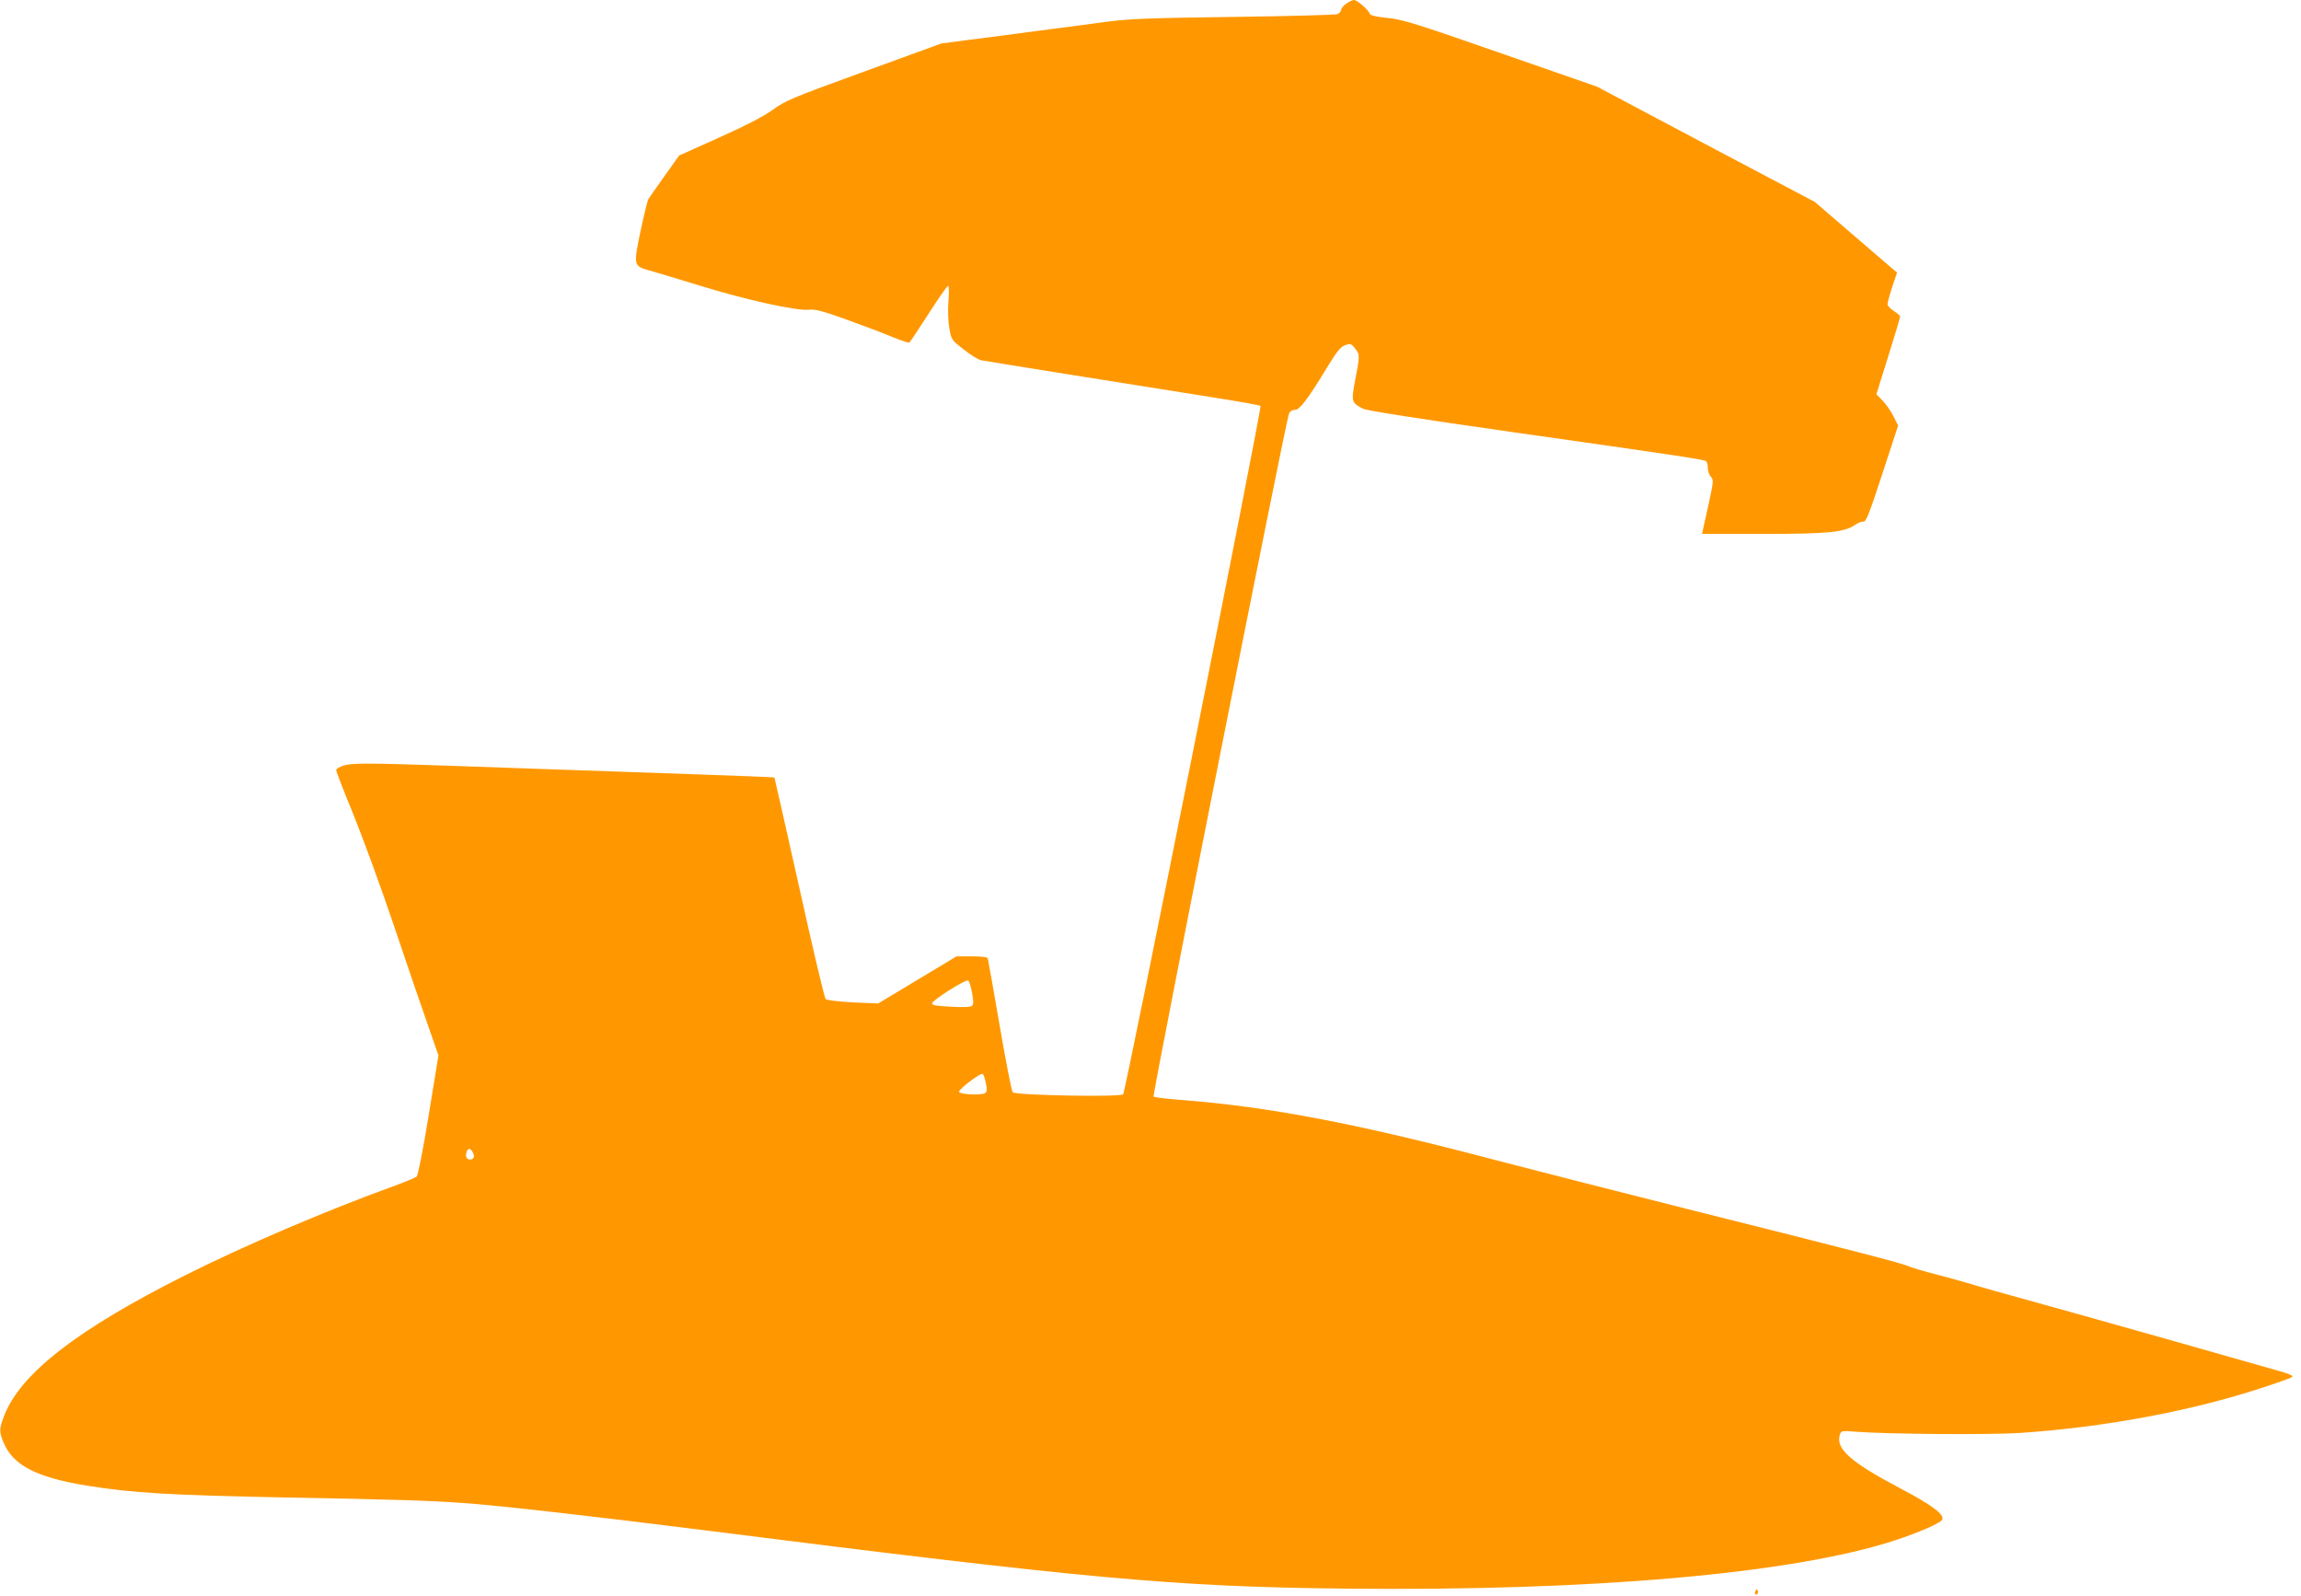 <?xml version="1.0" standalone="no"?>
<!DOCTYPE svg PUBLIC "-//W3C//DTD SVG 20010904//EN"
 "http://www.w3.org/TR/2001/REC-SVG-20010904/DTD/svg10.dtd">
<svg version="1.0" xmlns="http://www.w3.org/2000/svg"
 width="1280pt" height="888pt" viewBox="0 0 1280 888"
 preserveAspectRatio="xMidYMid meet">
<g transform="translate(0,888) scale(0.1,-0.1)"
fill="#ff9800" stroke="none">
<path d="M7488 8859 c-16 -11 -28 -27 -28 -35 0 -8 -10 -18 -22 -23 -13 -4
-270 -11 -573 -15 -462 -6 -574 -10 -700 -26 -82 -11 -253 -34 -380 -50 -126
-17 -302 -40 -390 -51 l-159 -21 -431 -157 c-399 -145 -437 -161 -507 -212
-51 -37 -146 -86 -297 -154 l-223 -100 -82 -115 c-45 -63 -85 -121 -89 -127
-5 -7 -24 -86 -43 -175 -41 -195 -41 -198 50 -223 33 -9 162 -48 286 -86 250
-77 529 -139 600 -132 36 4 76 -7 210 -55 91 -33 205 -76 253 -96 49 -20 91
-34 95 -32 4 2 52 74 107 160 55 86 104 156 109 156 5 0 6 -37 2 -86 -4 -51
-2 -112 5 -150 11 -64 12 -65 80 -118 38 -30 81 -57 97 -60 30 -6 893 -144
1292 -207 140 -22 258 -43 262 -47 9 -9 -750 -3812 -764 -3829 -13 -17 -597
-6 -614 11 -7 6 -39 173 -73 371 -34 198 -64 366 -66 373 -3 8 -30 12 -89 12
l-85 0 -218 -131 -218 -131 -140 6 c-87 5 -145 12 -152 19 -7 7 -73 286 -147
621 -75 335 -137 610 -138 611 -2 2 -214 10 -473 19 -509 18 -879 30 -1325 46
-458 16 -551 16 -597 2 -24 -7 -43 -19 -43 -26 0 -7 43 -119 96 -247 52 -129
156 -412 229 -629 73 -217 158 -466 189 -553 l55 -158 -54 -331 c-31 -192 -60
-336 -67 -343 -7 -6 -67 -31 -133 -55 -366 -132 -824 -328 -1155 -494 -599
-301 -914 -545 -1006 -779 -29 -74 -30 -92 -3 -154 53 -125 184 -192 462 -237
253 -41 454 -53 1102 -66 610 -11 798 -17 995 -31 189 -13 725 -74 1320 -149
2156 -273 2633 -317 3585 -327 1372 -15 2488 83 3055 268 138 45 258 98 265
117 11 28 -60 81 -231 171 -282 149 -364 222 -339 301 7 21 11 22 84 16 179
-14 747 -18 919 -7 472 32 953 122 1345 251 84 27 158 54 166 59 10 7 -5 15
-55 30 -141 41 -1038 295 -1353 382 -179 49 -353 98 -386 109 -33 10 -116 33
-185 51 -69 17 -136 38 -150 44 -31 16 -297 85 -1235 320 -401 101 -876 222
-1055 269 -779 206 -1268 299 -1755 337 -82 6 -154 15 -158 19 -8 7 735 3754
753 3798 6 14 18 22 34 22 26 0 71 59 185 247 49 80 69 104 94 113 29 10 34 9
54 -17 28 -34 28 -40 2 -175 -23 -123 -22 -128 44 -162 21 -10 311 -56 847
-132 853 -121 1044 -149 1060 -159 6 -4 10 -20 10 -37 0 -17 8 -40 17 -50 16
-17 15 -26 -11 -146 -15 -70 -30 -137 -33 -149 l-5 -23 341 0 c365 0 452 9
513 52 15 10 35 18 44 16 14 -2 33 45 105 266 l88 269 -26 51 c-14 28 -41 67
-60 87 l-35 36 66 211 c36 116 66 215 66 221 0 5 -16 19 -35 31 -19 12 -35 29
-35 38 0 9 12 53 26 96 l27 80 -29 24 c-16 14 -119 102 -229 197 l-200 172
-606 320 -605 321 -535 186 c-476 166 -544 187 -629 196 -61 6 -96 14 -99 22
-7 22 -71 78 -89 78 -9 0 -29 -10 -44 -21z m-2081 -5500 c9 -49 9 -66 0 -74
-8 -7 -52 -9 -117 -5 -82 4 -105 8 -105 19 0 16 183 132 200 127 6 -1 15 -32
22 -67z m77 -503 c8 -38 7 -49 -5 -57 -21 -13 -144 -7 -144 8 0 15 116 104
130 99 6 -1 14 -24 19 -50z m-2854 -386 c12 -23 6 -40 -15 -40 -19 0 -27 17
-20 40 8 26 21 25 35 0z"/>
<path d="M9766 31 c-4 -7 -5 -15 -2 -18 9 -9 19 4 14 18 -4 11 -6 11 -12 0z"/>
</g>
</svg>
